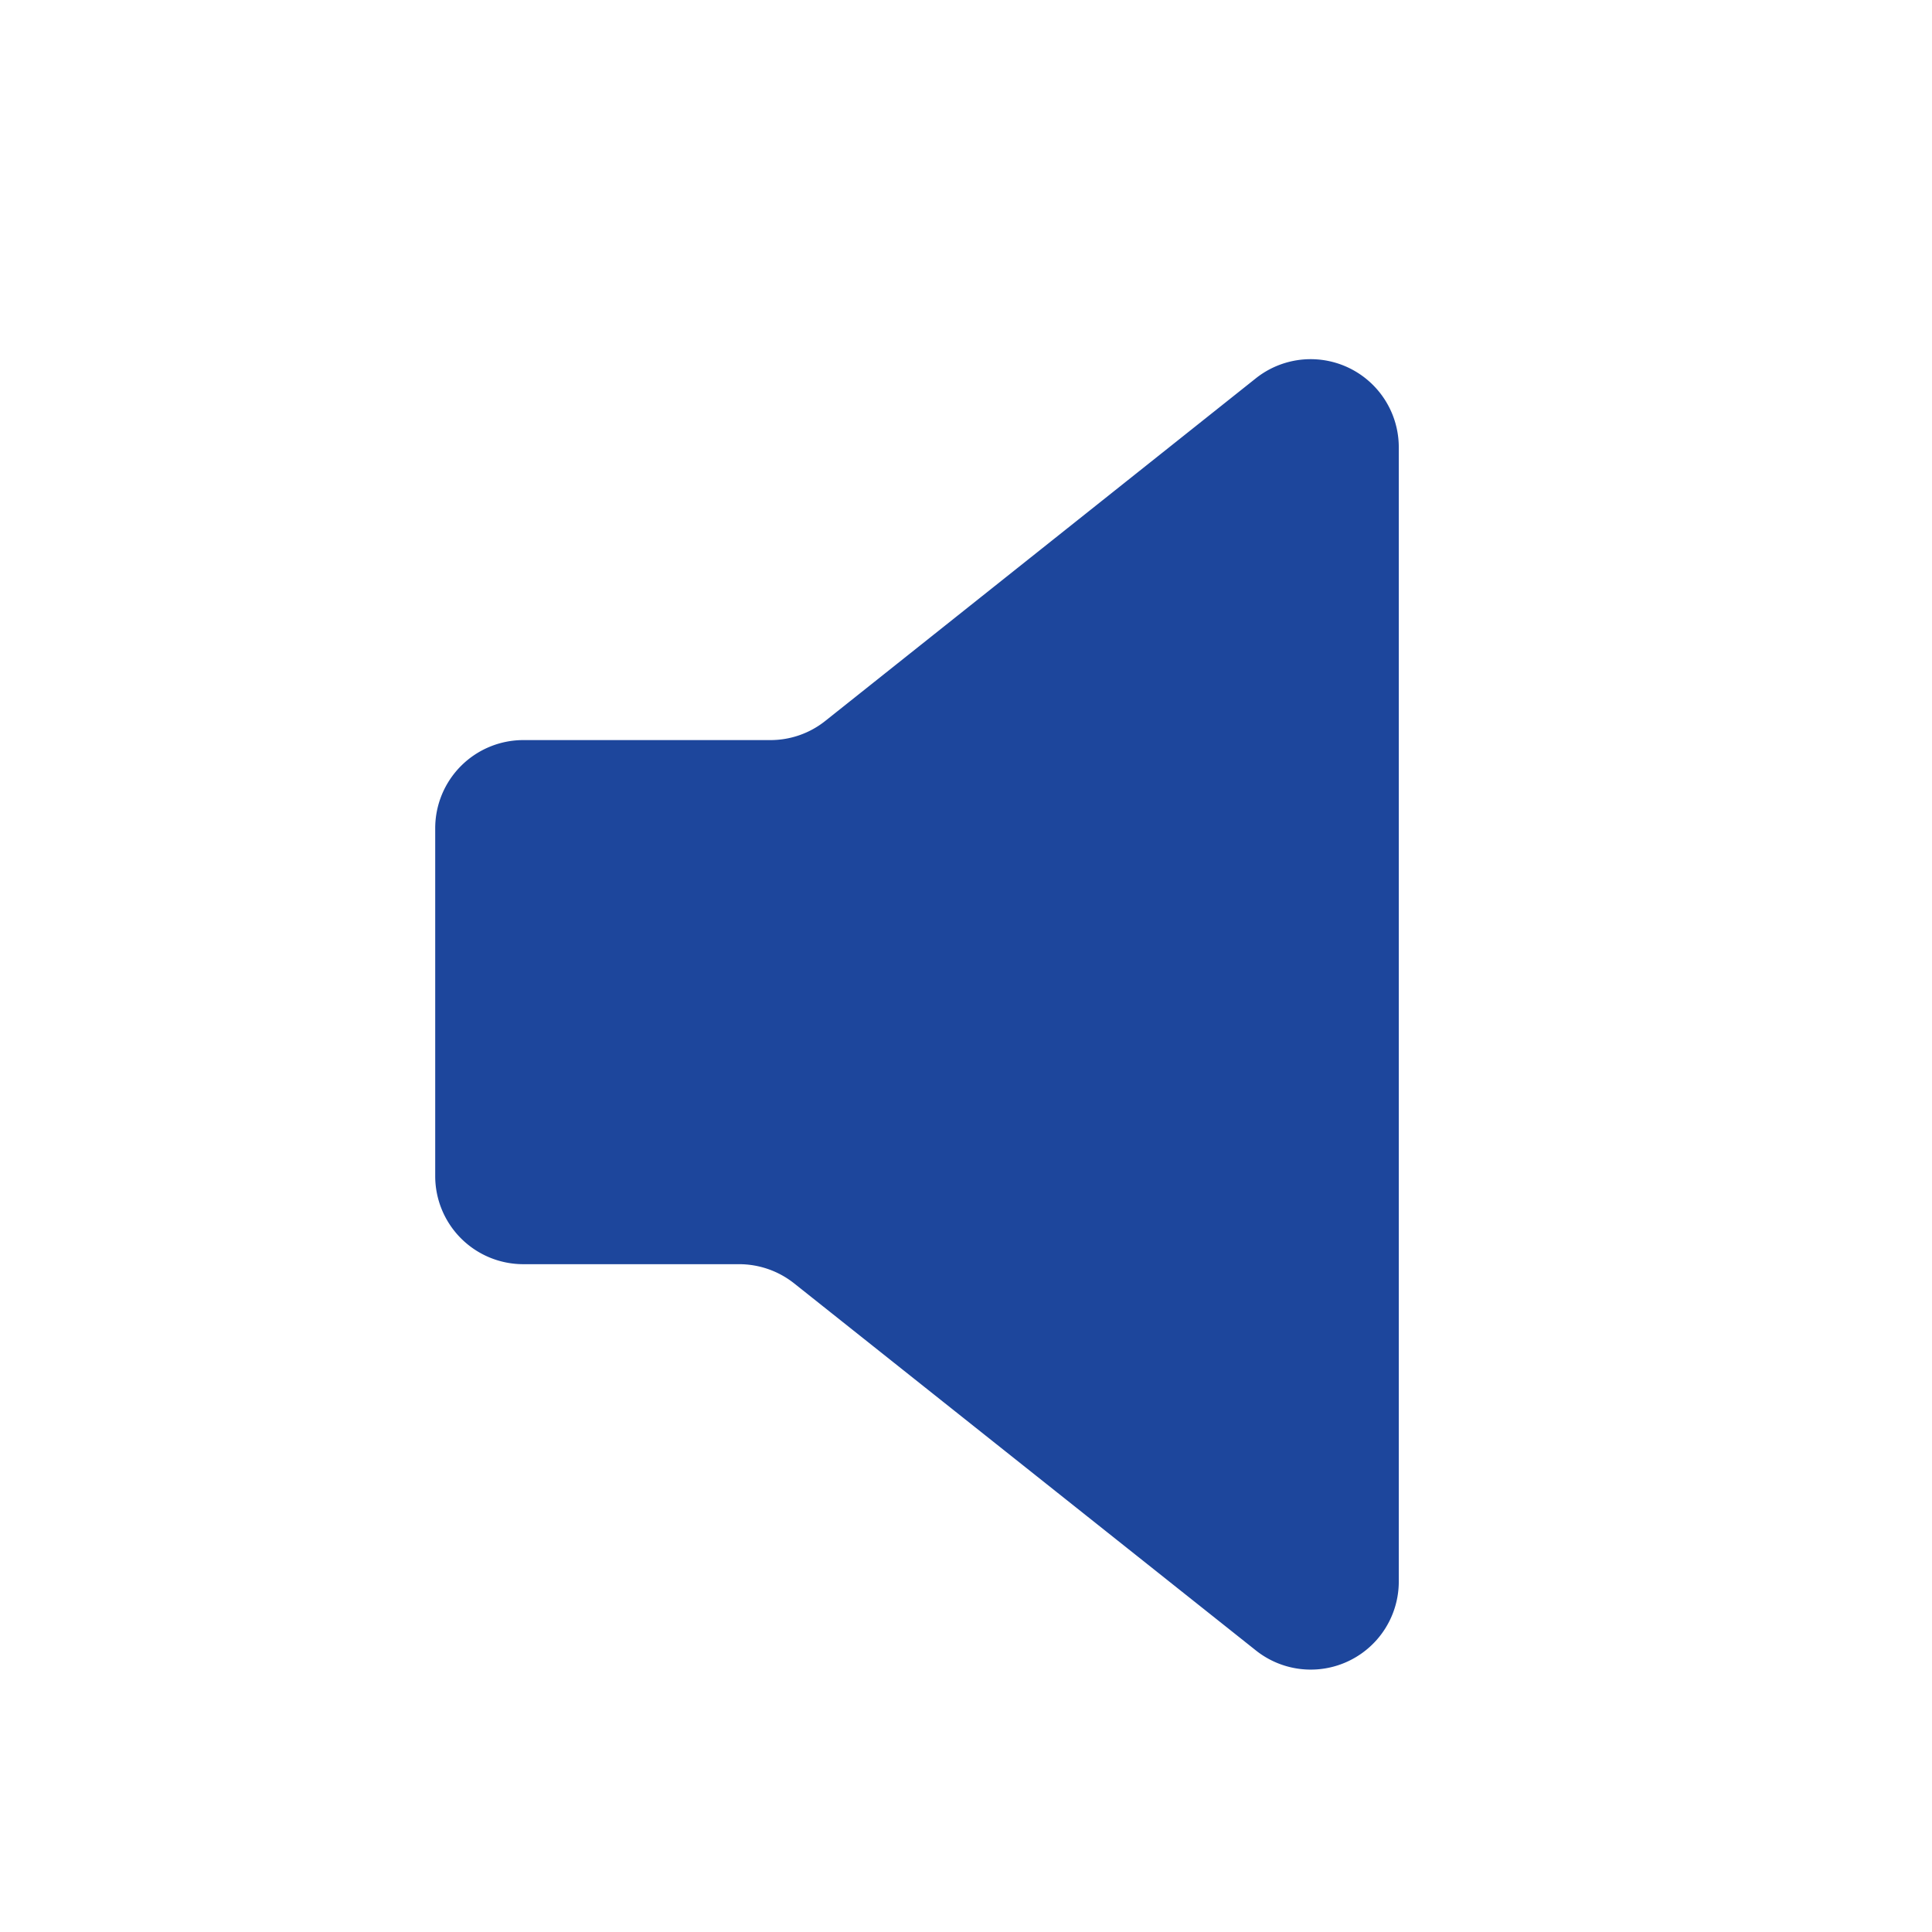 <svg id="图层_1" data-name="图层 1" xmlns="http://www.w3.org/2000/svg" viewBox="0 0 322.11 322.11"><defs><style>.cls-1{fill:#1d469c;}</style></defs><title>biaotie</title><path class="cls-1" d="M72.56,138.09v58a14.69,14.69,0,0,0,14.69,14.68h36a14.77,14.77,0,0,1,9.14,3.19l77,61.21a14.68,14.68,0,0,0,23.82-11.49V74.57a14.69,14.69,0,0,0-23.84-11.49L137.6,120.19a14.66,14.66,0,0,1-9.15,3.2H87.25a14.7,14.7,0,0,0-14.69,14.7"/></svg>